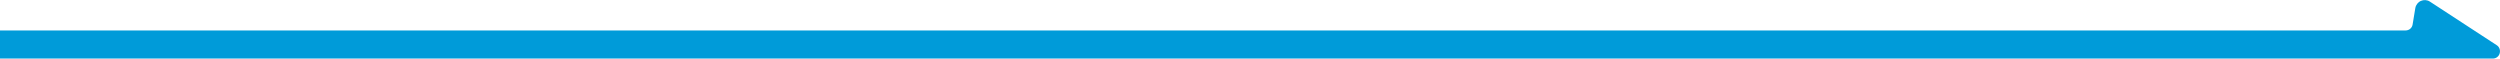 <?xml version="1.0" encoding="UTF-8"?>
<svg id="Ebene_2" xmlns="http://www.w3.org/2000/svg" version="1.1" viewBox="0 0 1387.4 32.5">
  <!-- Generator: Adobe Illustrator 29.3.1, SVG Export Plug-In . SVG Version: 2.1.0 Build 151)  -->
  <defs>
    <style>
      .st0 {
        fill: #009bd9;
      }
    </style>
  </defs>
  <path class="st0" d="M1385.6,25.1h0s-37.1-24.2-37.1-24.2c-1.5-1-3.4-1.1-5-.4-1.6.7-2.8,2.2-3.1,4l-1.5,9.1c-.3,1.9-1.9,3.3-3.9,3.3H0v15.6h1383.4c1.7,0,3.1-1,3.7-2.5.7-1.8.1-3.9-1.5-4.9Z"/>
</svg>